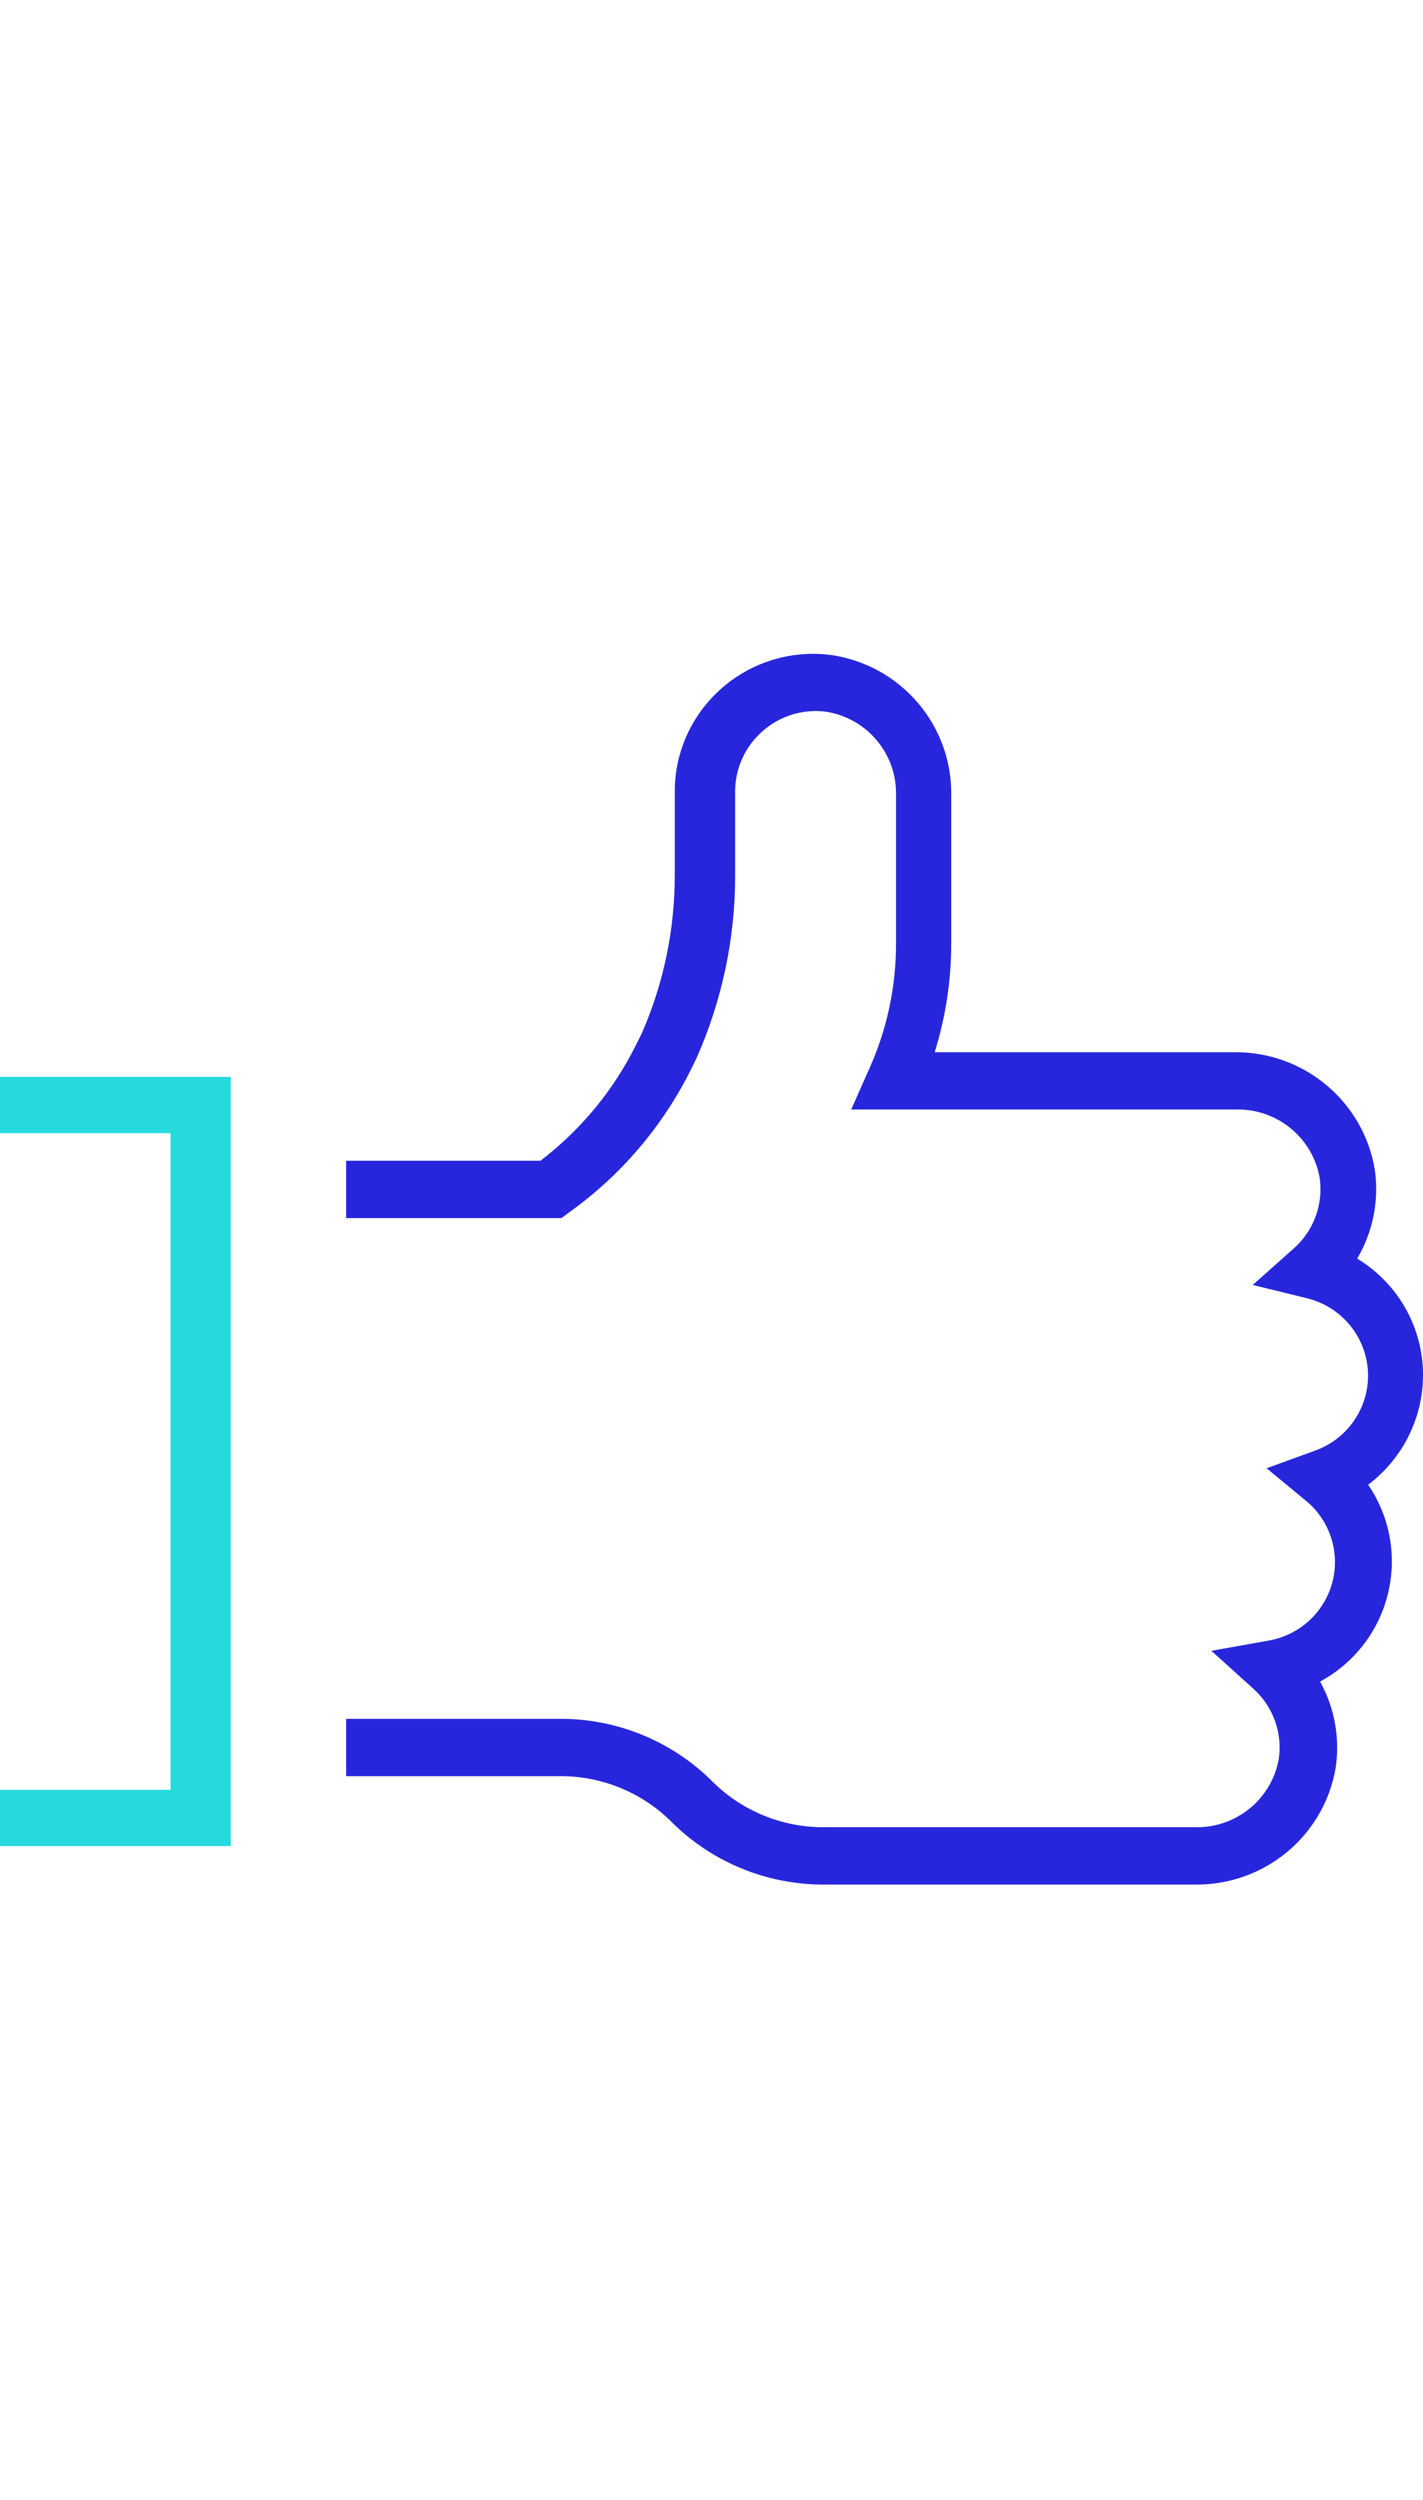 <?xml version="1.0" encoding="UTF-8"?> <svg xmlns="http://www.w3.org/2000/svg" width="37" height="65" viewBox="0 0 37 65"><g fill="none" fill-rule="evenodd" transform="translate(0 17)"><path fill="#2726DC" d="M31.077,32 L21.422,32 C19.952,32.004 18.54,31.43 17.495,30.405 C16.748,29.642 15.729,29.203 14.658,29.182 L9,29.182 L9,27.691 L14.658,27.691 C16.122,27.712 17.519,28.305 18.545,29.341 C19.311,30.094 20.345,30.513 21.422,30.509 L31.077,30.509 C32.138,30.531 33.059,29.783 33.248,28.745 C33.352,28.066 33.107,27.38 32.598,26.916 L31.497,25.922 L32.998,25.654 C34.132,25.449 34.883,24.37 34.677,23.244 C34.587,22.755 34.324,22.313 33.933,22.001 L32.933,21.176 L34.174,20.724 C35.261,20.346 35.834,19.165 35.454,18.084 C35.218,17.412 34.651,16.908 33.953,16.748 L32.573,16.41 L33.633,15.466 C34.155,15.008 34.411,14.318 34.314,13.633 C34.135,12.583 33.208,11.824 32.137,11.848 L22.132,11.848 L22.597,10.8 C23.062,9.772 23.3,8.657 23.298,7.53 L23.298,3.674 C23.322,2.606 22.553,1.682 21.492,1.507 C20.893,1.425 20.289,1.607 19.836,2.004 C19.382,2.397 19.119,2.965 19.115,3.564 L19.115,5.751 C19.118,7.386 18.778,9.004 18.115,10.502 L17.975,10.79 C17.239,12.276 16.147,13.56 14.793,14.527 L14.598,14.671 L9,14.671 L9,13.18 L14.053,13.18 C15.112,12.371 15.969,11.328 16.554,10.134 L16.684,9.876 C17.254,8.574 17.547,7.17 17.545,5.751 L17.545,3.564 C17.553,1.588 19.171,-0.007 21.161,-2.84217094e-14 C21.313,0.001 21.466,0.011 21.617,0.031 C23.427,0.299 24.758,1.856 24.733,3.674 L24.733,7.53 C24.734,8.489 24.589,9.442 24.303,10.358 L32.087,10.358 C33.906,10.338 35.464,11.645 35.749,13.429 C35.859,14.224 35.697,15.032 35.289,15.725 C36.355,16.37 37.004,17.521 37,18.761 C36.997,19.878 36.469,20.928 35.574,21.604 C36.683,23.231 36.255,25.443 34.617,26.545 C34.522,26.608 34.424,26.668 34.324,26.722 C34.702,27.405 34.844,28.193 34.729,28.963 C34.431,30.731 32.881,32.02 31.077,32 Z"></path><polygon fill="#26D9DC" points="6 31 0 31 0 29.537 4.435 29.537 4.435 12.463 0 12.463 0 11 6 11"></polygon></g></svg> 